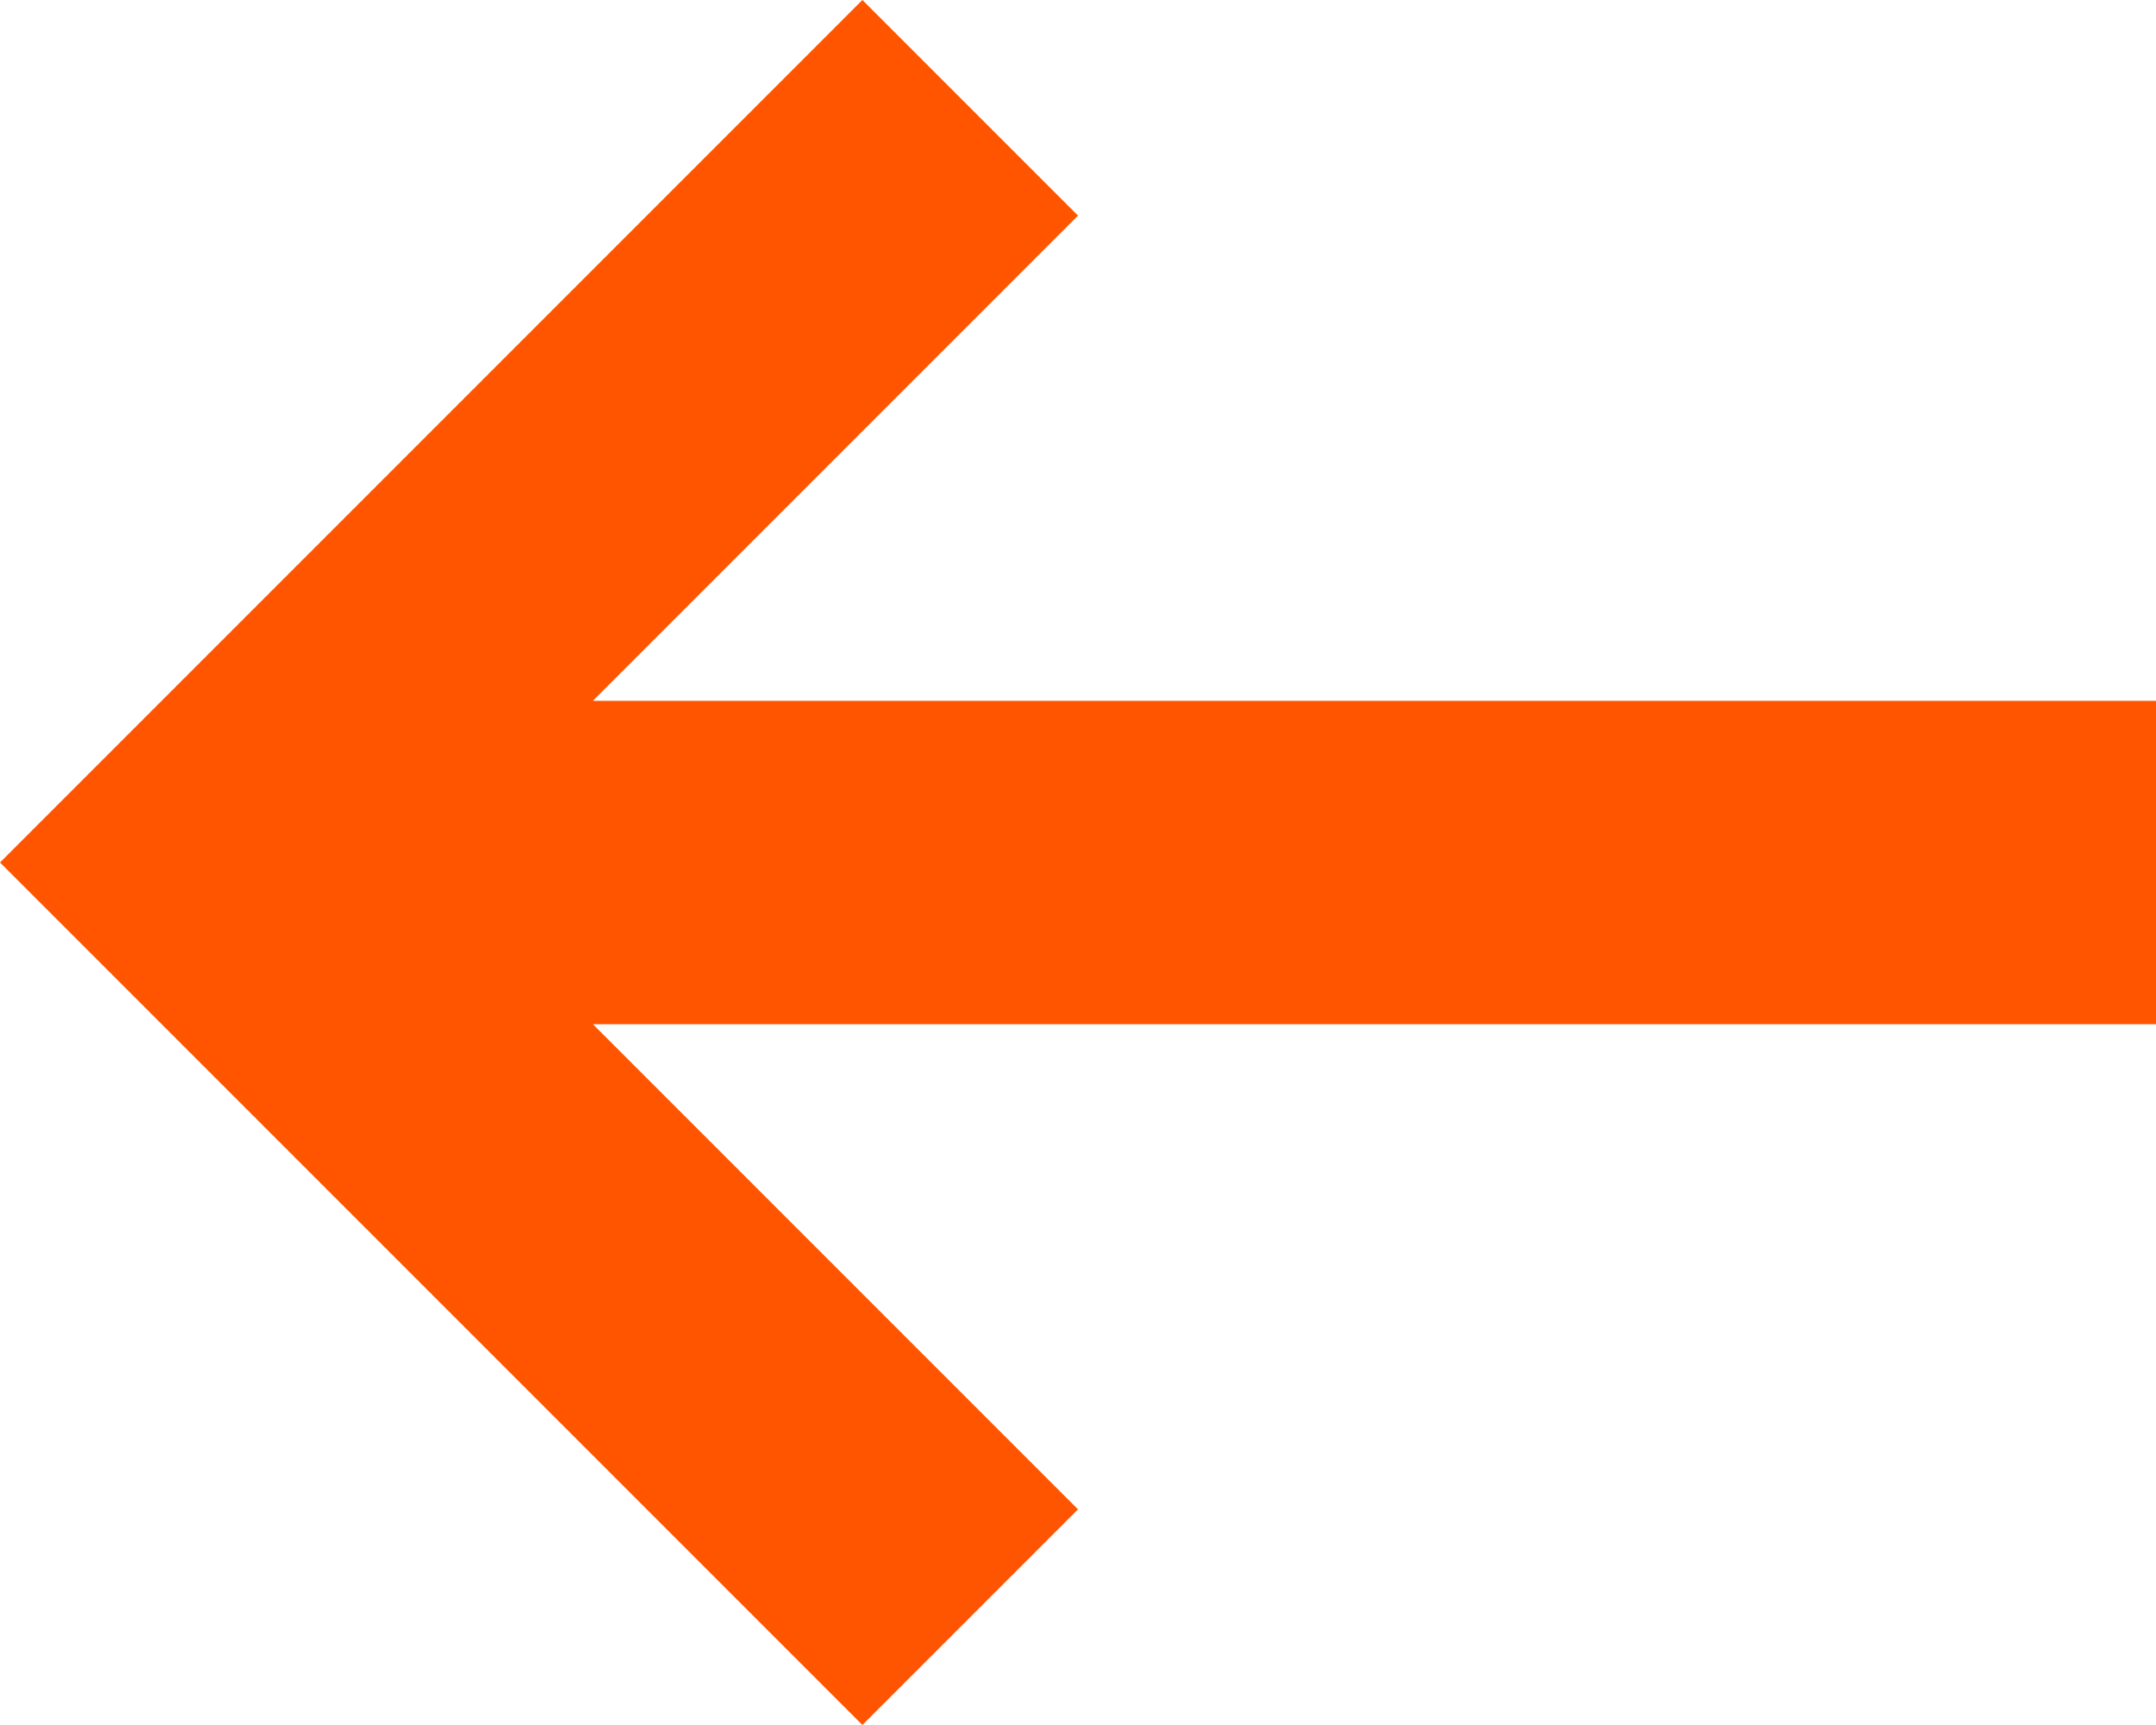 <?xml version="1.0" encoding="utf-8"?>
<svg xmlns="http://www.w3.org/2000/svg" fill="none" height="100%" overflow="visible" preserveAspectRatio="none" style="display: block;" viewBox="0 0 20 16" width="100%">
<path clip-rule="evenodd" d="M20 6.5H5.5L10 2L8 0L0 8L8 16L10 14L5.5 9.5H20V6.5Z" fill="#FF5500" fill-rule="evenodd" id="3 px"/>
</svg>
